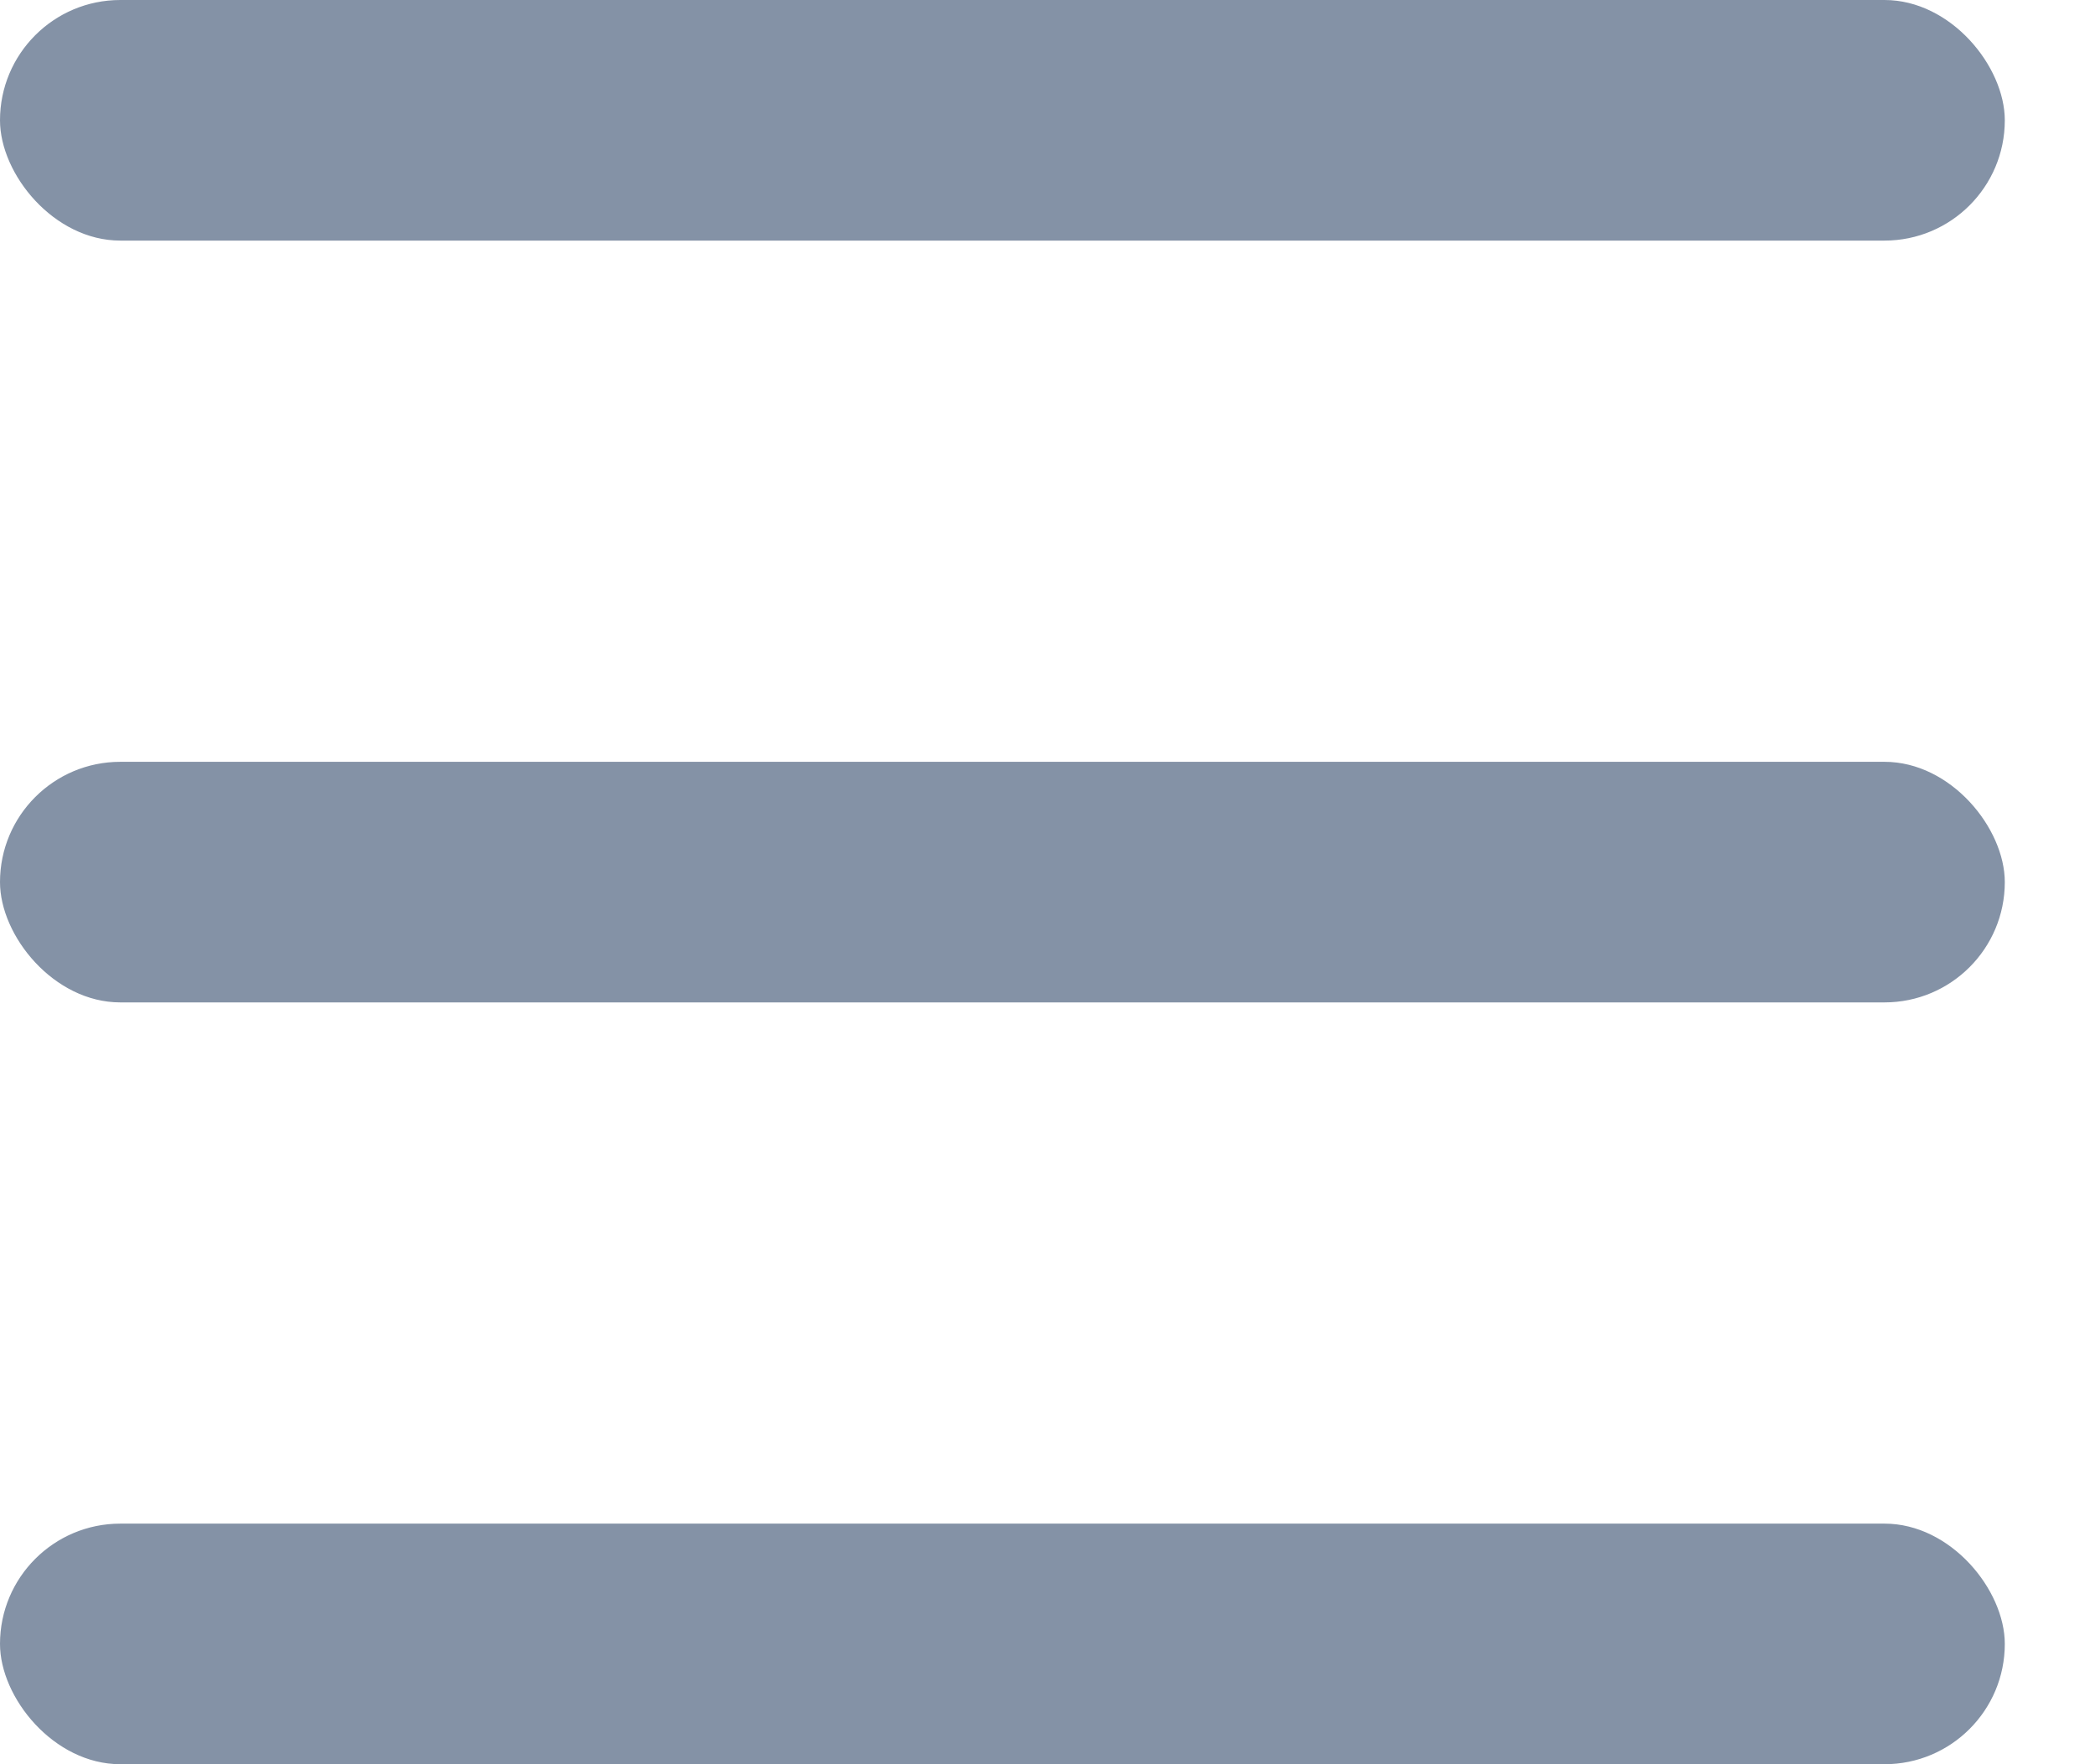 <?xml version="1.0" encoding="UTF-8"?>
<svg width="19px" height="16px" viewBox="0 0 19 16" version="1.1" xmlns="http://www.w3.org/2000/svg" xmlns:xlink="http://www.w3.org/1999/xlink">
    <!-- Generator: Sketch 45.2 (43514) - http://www.bohemiancoding.com/sketch -->
    <title>Group 17</title>
    <desc>Created with Sketch.</desc>
    <defs></defs>
    <g id="Page-1" stroke="none" stroke-width="1" fill="none" fill-rule="evenodd">
        <g id="Group-17" fill="#8492A6">
            <rect id="Rectangle-2" x="0" y="0" width="18.182" height="2.182" rx="1.091"></rect>
            <rect id="Rectangle-2-Copy" x="0" y="6.909" width="18.182" height="2.182" rx="1.091"></rect>
            <rect id="Rectangle-2-Copy-2" x="0" y="13.818" width="18.182" height="2.182" rx="1.091"></rect>
        </g>
    </g>
</svg>